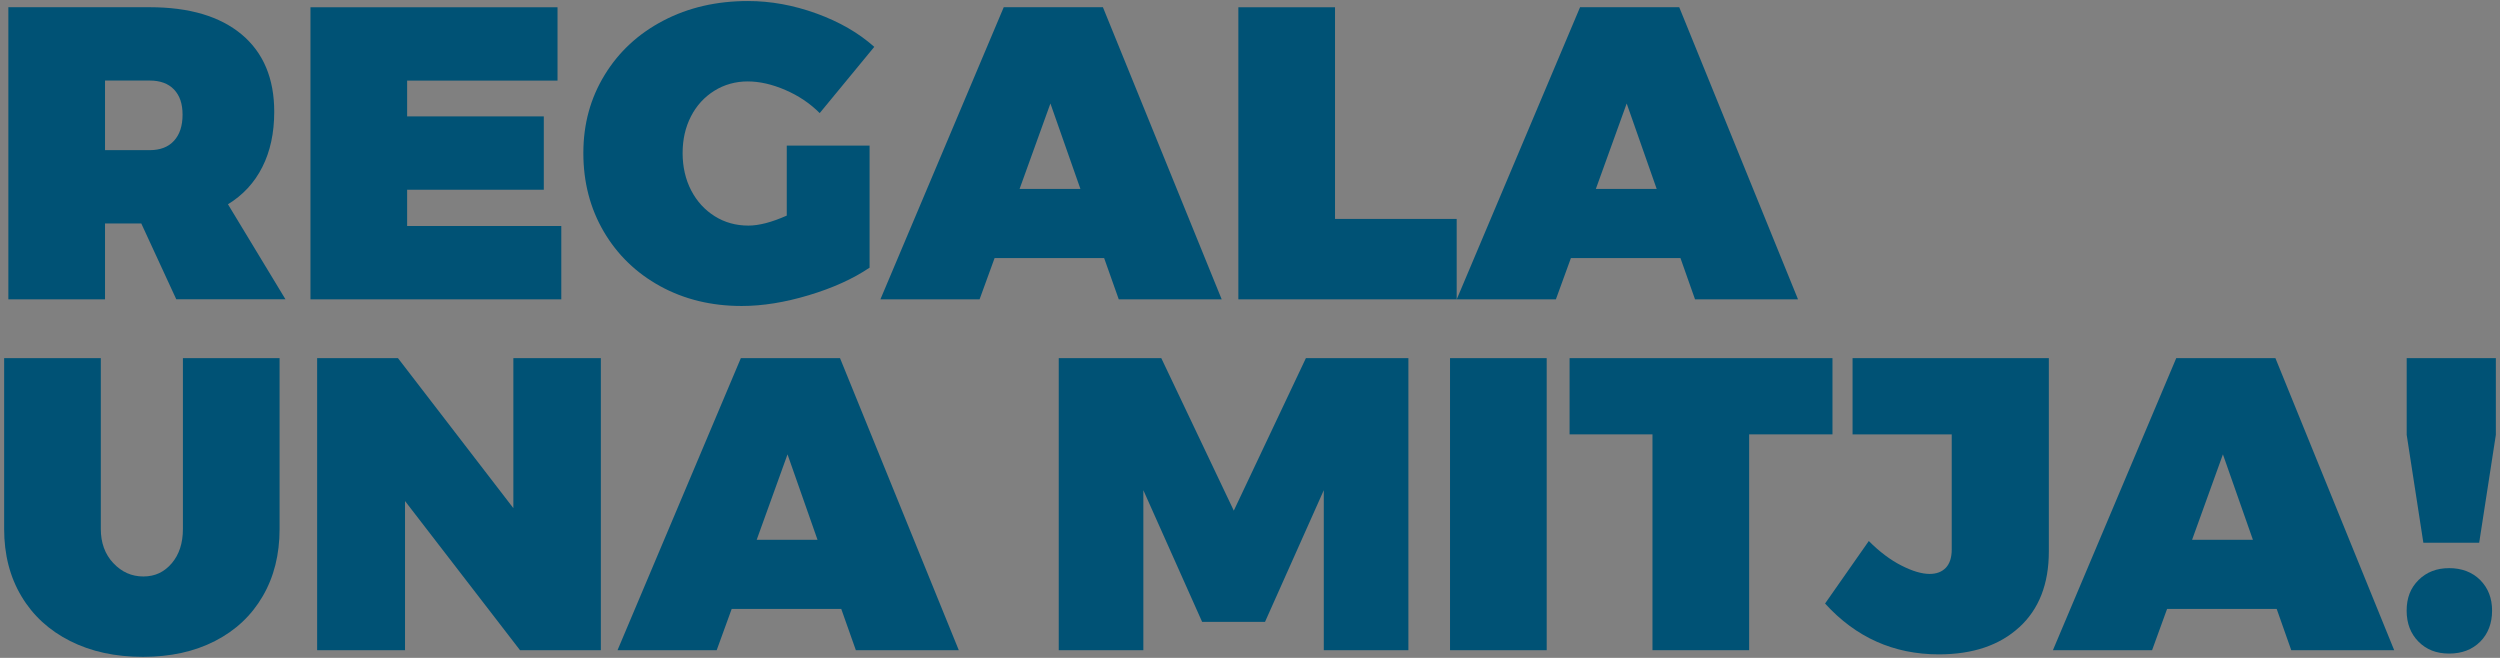 <?xml version="1.0" encoding="UTF-8"?>
<svg xmlns="http://www.w3.org/2000/svg" version="1.1" id="svg238" width="570" height="150">
  <rect width="100%" height="100%" fill="#808080" stroke="none"/>
  <defs id="defs2">
    <clipPath id="clippath">
      <path class="st6" d="M788.29.01c11.8.33 80.07 3.36 91.63 5.76 11.56 2.4 4.24 92.26 1.31 138.91-2.93 46.65-.24 83.61 3.4 105.59 3.64 21.97-10.22 56.23-51.98 55.27-41.75-.95-64.09-12.83-136.57-4-67.15 8.18-102.04-52.1-44.72-89.33 51.03-33.15 83.45 15.26 113.41-69.83C794.73 57.28 753.21-.98 788.29.01Z" id="path1"></path>
    </clipPath>
    <clipPath id="clippath-1">
      <path class="st6" d="M886.72 129.45c11.56-2.38 78.71-15.08 90.51-15.4 11.8-.31 25.27 88.83 33.11 134.91s18.94 81.44 27.51 102c8.58 20.55 2.94 57.07-37.92 65.72-40.86 8.65-65.33 2.21-133.85 27.41-63.48 23.35-111.26-27.32-64.01-76.7 42.07-43.96 84.72-4.27 94.38-93.96 9.66-89.69-44.11-136.89-9.73-143.97z" id="path2"></path>
    </clipPath>
    <clipPath id="clippath-1-1">
      <path class="st6" d="M886.72 129.45c11.56-2.38 78.71-15.08 90.51-15.4 11.8-.31 25.27 88.83 33.11 134.91s18.94 81.44 27.51 102c8.58 20.55 2.94 57.07-37.92 65.72-40.86 8.65-65.33 2.21-133.85 27.41-63.48 23.35-111.26-27.32-64.01-76.7 42.07-43.96 84.72-4.27 94.38-93.96 9.66-89.69-44.11-136.89-9.73-143.97z" id="path2-4"></path>
    </clipPath>
    <style id="style1">.st6{fill:#f8b449}</style>
  </defs>
  <path id="polygon35" style="isolation:isolate;fill:#fefad8" d="m799.69 392.62 6.14-1.05 1.39-6.09 1.01 6.48 6.14 1.05-6.46 1.69-1.08 5.46-1.32-5.85z"></path>
  <g id="g103" style="isolation:isolate" transform="translate(-69.125 -235.985)">
    <path class="st5" d="m109.32 304.23-7.98-17.29h-8.27v17.29H71.03v-66.6h32.21c9.06 0 16.05 2.08 21 6.22 4.94 4.15 7.41 10.02 7.41 17.62 0 4.81-.9 9.01-2.71 12.59-1.8 3.58-4.42 6.41-7.84 8.5l13.11 21.66h-24.89Zm-16.25-34.01h10.17c2.41 0 4.26-.71 5.56-2.14 1.3-1.42 1.95-3.4 1.95-5.94 0-2.54-.65-4.38-1.95-5.75-1.3-1.36-3.15-2.04-5.56-2.04H93.07Z" id="path89" style="fill:#005275"></path>
    <path class="st5" d="M139.91 237.64h56.33v16.72h-34.29v8.17h31.16v16.72h-31.16v8.26h35.15v16.72h-57.19v-66.6z" id="path90" style="fill:#005275"></path>
    <path class="st5" d="M248.49 269.18h18.9v27.83c-3.74 2.53-8.35 4.62-13.82 6.27-5.48 1.65-10.59 2.47-15.34 2.47-6.9 0-13.1-1.51-18.57-4.51-5.48-3.01-9.77-7.16-12.87-12.44-3.1-5.29-4.66-11.26-4.66-17.91s1.62-12.52 4.85-17.81c3.23-5.29 7.69-9.42 13.4-12.4 5.7-2.98 12.13-4.46 19.29-4.46 5.19 0 10.4.95 15.63 2.85 5.23 1.9 9.61 4.43 13.16 7.6l-12.44 15.1c-2.22-2.22-4.83-3.97-7.84-5.27-3.01-1.3-5.88-1.95-8.6-1.95-2.72 0-5.32.71-7.6 2.14-2.28 1.42-4.05 3.37-5.32 5.84-1.27 2.47-1.9 5.26-1.9 8.36 0 3.1.65 6 1.95 8.5 1.3 2.5 3.09 4.46 5.37 5.89 2.28 1.43 4.84 2.14 7.69 2.14 2.41 0 5.32-.76 8.74-2.28v-15.96z" id="path91" style="fill:#005275"></path>
    <path class="st5" d="m324.2 304.23-3.33-9.4h-24.98l-3.42 9.4h-22.61l28.12-66.6h22.61l27.08 66.6h-23.46zm-22.61-25.17h13.87l-6.84-19.48z" id="path92" style="fill:#005275"></path>
    <path class="st5" d="M351.47 237.64h22.04v48.26h27.74v18.33h-49.78v-66.6z" id="path93" style="fill:#005275"></path>
    <path class="st5" d="m455.59 304.23-3.32-9.4h-24.98l-3.42 9.4h-22.61l28.12-66.6h22.61l27.08 66.6H455.6Zm-22.61-25.17h13.87l-6.84-19.48z" id="path94" style="fill:#005275"></path>
    <path class="st5" d="M94.97 364.38c1.9 2.03 4.18 3.04 6.84 3.04s4.75-1 6.46-2.99c1.71-2 2.56-4.61 2.56-7.84v-38.95h22.04v38.95c0 5.83-1.28 10.94-3.85 15.34-2.56 4.4-6.19 7.81-10.88 10.21-4.69 2.41-10.17 3.61-16.44 3.61-6.27 0-11.8-1.2-16.58-3.61-4.78-2.41-8.49-5.81-11.11-10.21-2.63-4.4-3.94-9.51-3.94-15.34v-38.95h22.04v38.95c0 3.17.95 5.76 2.85 7.79z" id="path95" style="fill:#005275"></path>
    <path class="st5" d="M186.17 317.64h19.95v66.59h-18.43l-26.22-34.01v34.01h-20.04v-66.59h18.43l26.31 34.2z" id="path96" style="fill:#005275"></path>
    <path class="st5" d="m264.26 384.23-3.33-9.41h-24.98l-3.42 9.41h-22.61l28.12-66.59h22.61l27.08 66.59h-23.46zm-22.61-25.17h13.87l-6.84-19.48z" id="path97" style="fill:#005275"></path>
    <path class="st5" d="M310.53 317.64h23.37l16.53 34.77 16.44-34.77h23.37v66.59h-19.29v-36.48l-13.4 30.02h-14.34l-13.4-30.02v36.48h-19.29v-66.59z" id="path98" style="fill:#005275"></path>
    <path class="st5" d="M399.73 317.64h22.04v66.59h-22.04z" id="path99" style="fill:#005275"></path>
    <path class="st5" d="M426.99 317.64h59.94v17.38h-19v49.21h-22.04v-49.21h-18.9z" id="path100" style="fill:#005275"></path>
    <path class="st5" d="M529.5 379.01c-4.5 4.12-10.61 6.17-18.33 6.17-10.26 0-18.91-3.86-25.93-11.59l9.97-14.25c2.47 2.47 4.96 4.34 7.46 5.6 2.5 1.27 4.64 1.9 6.41 1.9 1.58 0 2.82-.48 3.71-1.42.89-.95 1.33-2.34 1.33-4.18v-26.22h-22.61v-17.38h44.75v44.08c0 7.41-2.25 13.17-6.75 17.29z" id="path101" style="fill:#005275"></path>
    <path class="st5" d="m591.53 384.23-3.32-9.41h-24.99l-3.42 9.41h-22.61l28.12-66.59h22.61L615 384.23Zm-22.61-25.17h13.87l-6.84-19.48z" id="path102" style="fill:#005275"></path>
    <path class="st5" d="M617.85 317.64h20.33v17.48l-3.8 24.61h-12.73l-3.8-24.61zm16.76 50.59c1.8 1.81 2.71 4.13 2.71 6.98 0 2.85-.9 5.27-2.71 7.08-1.8 1.8-4.17 2.71-7.08 2.71s-5.18-.9-6.98-2.71c-1.8-1.81-2.71-4.16-2.71-7.08s.9-5.18 2.71-6.98c1.81-1.8 4.13-2.71 6.98-2.71 2.85 0 5.27.9 7.08 2.71z" id="path103" style="fill:#005275"></path>
  </g>
</svg>
